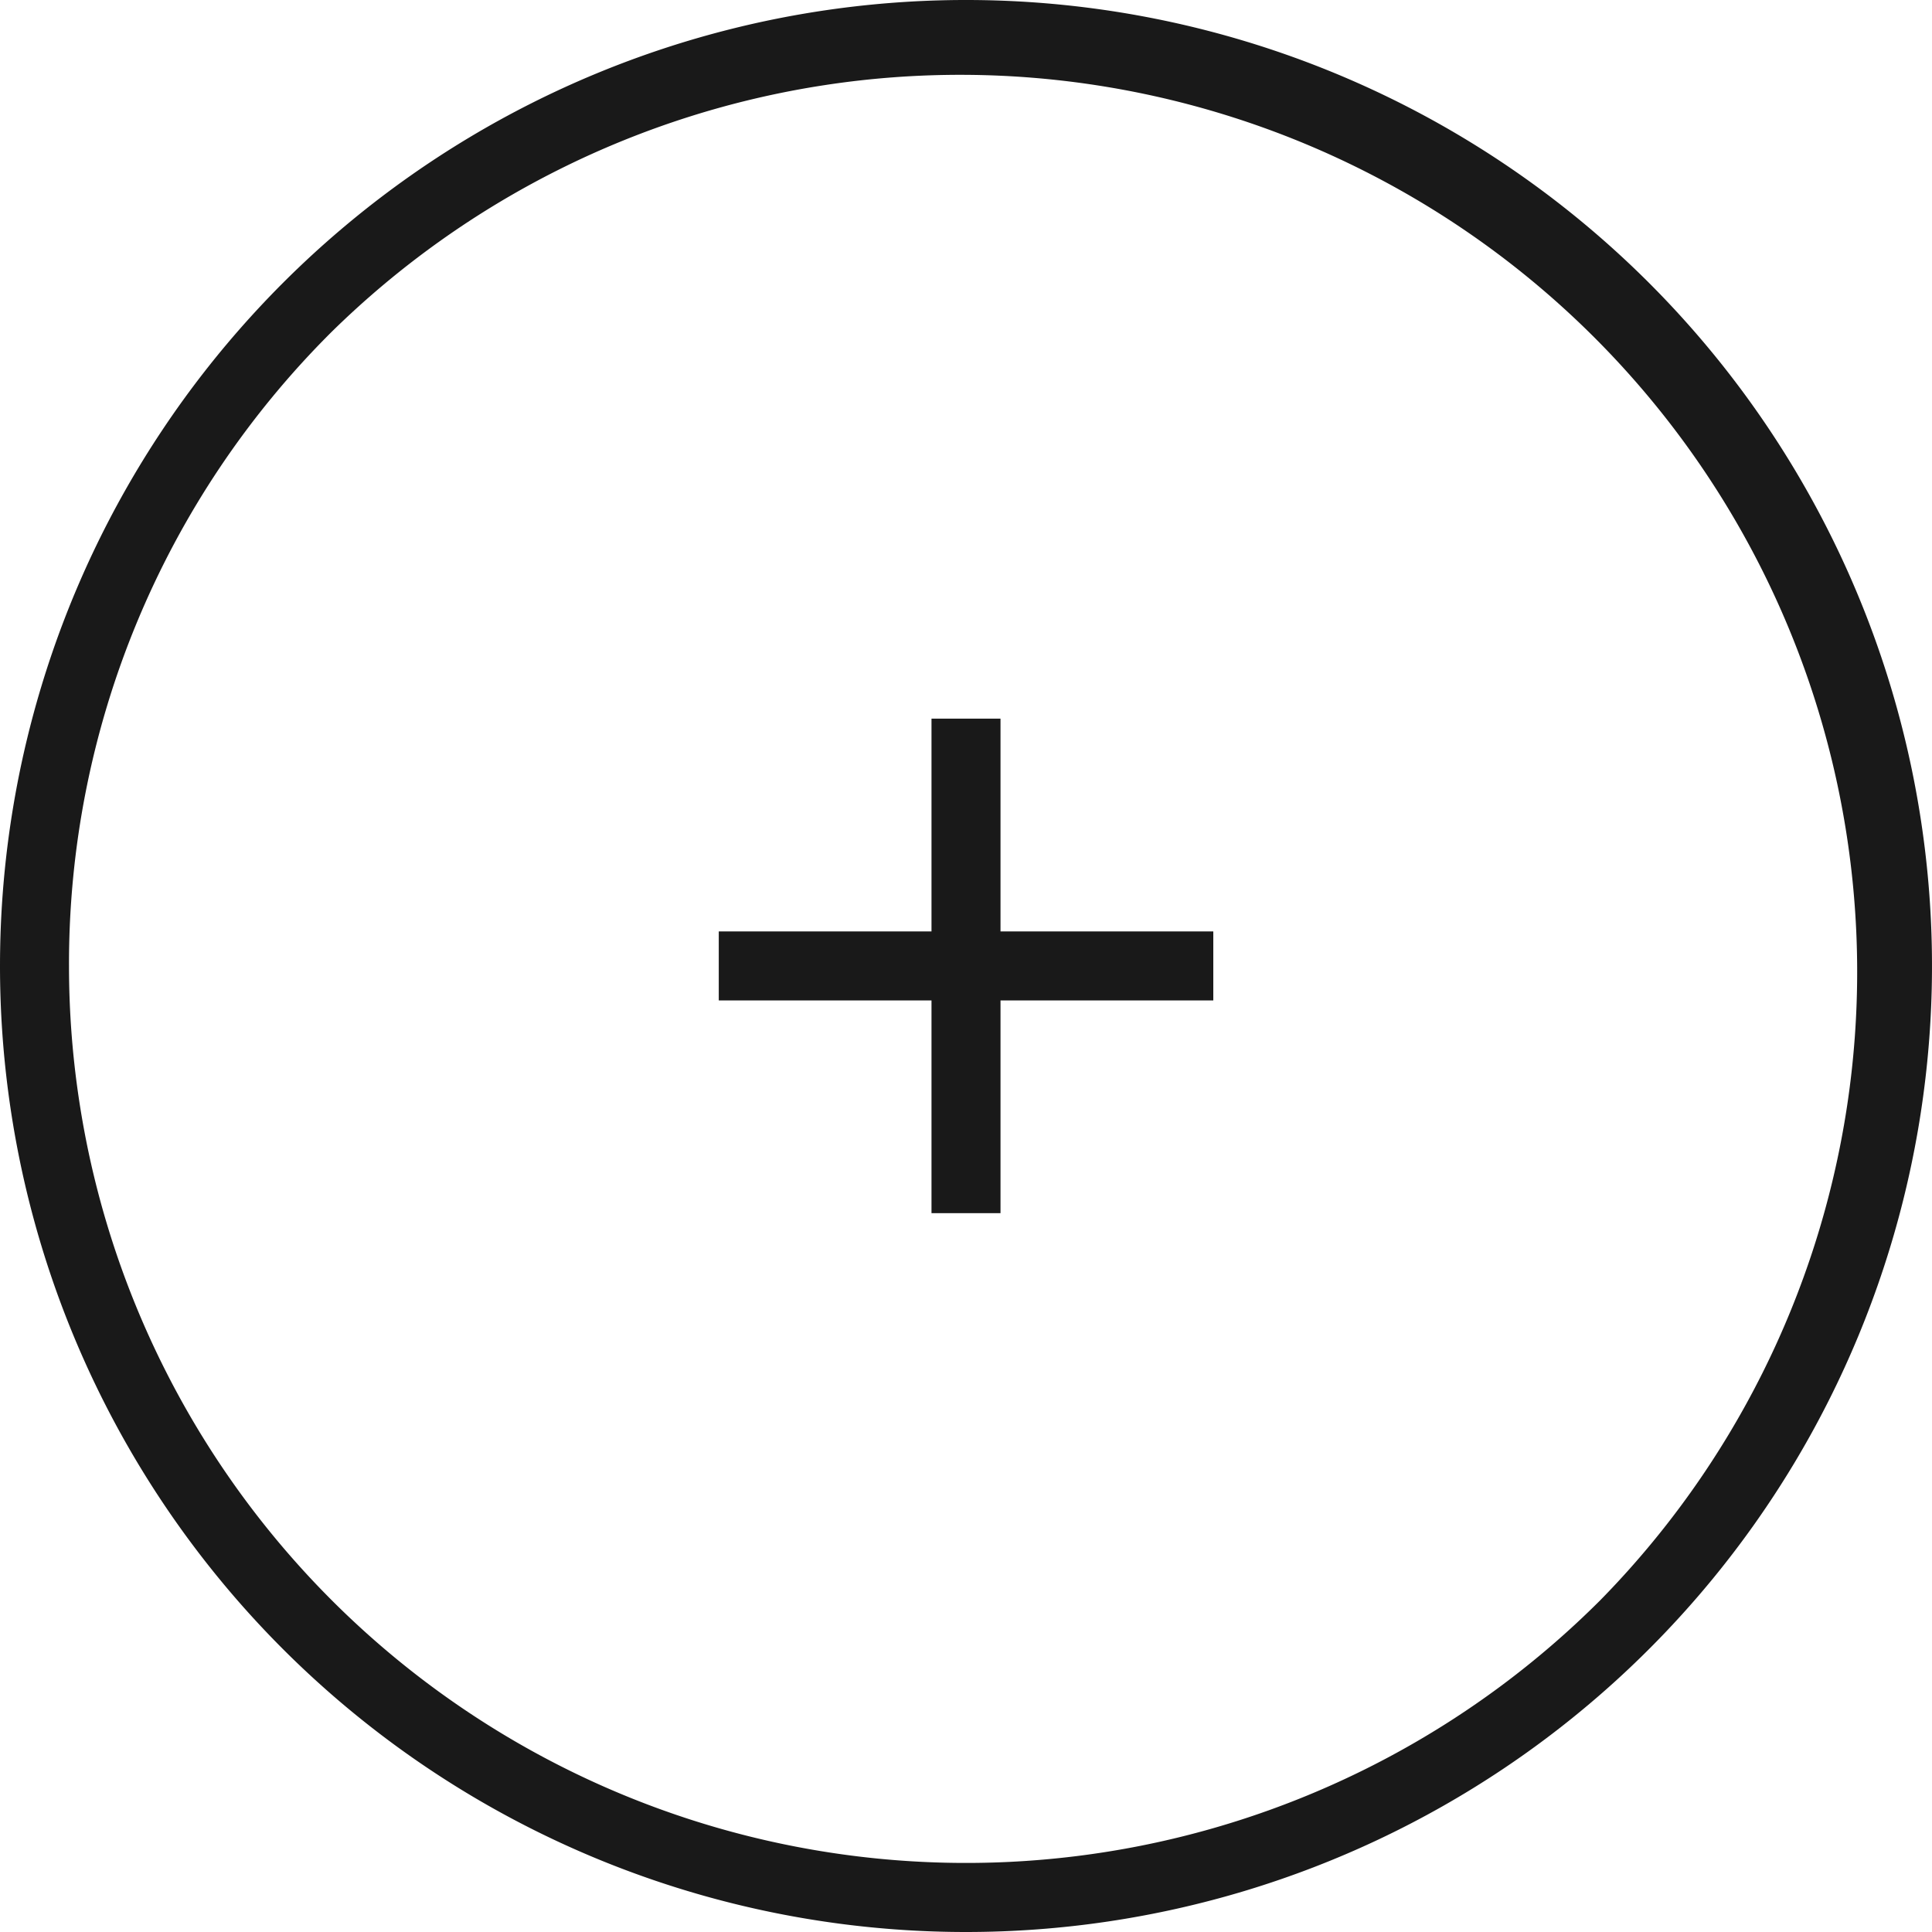 <svg xmlns="http://www.w3.org/2000/svg" width="28" height="28" viewBox="0 0 28 28">
  <g id="グループ_1752" data-name="グループ 1752" transform="translate(0 28) rotate(-90)">
    <path id="パス_3535" data-name="パス 3535" d="M14,1A13,13,0,0,0,4.808,23.192,13,13,0,0,0,23.192,4.808,12.915,12.915,0,0,0,14,1m0-1A14,14,0,1,1,0,14,14,14,0,0,1,14,0Z" transform="translate(0 0)" fill="#191919"/>
    <g id="グループ_1419" data-name="グループ 1419" transform="translate(10.417 10.416)">
      <path id="合体_22" data-name="合体 22" d="M-5234.333-5757.749v-3.084h-3.083v-1h3.083v-3.083h1v3.083h3.084v1h-3.084v3.084Z" transform="translate(5237.417 5764.917)" fill="#191919"/>
    </g>
  </g>
</svg>
